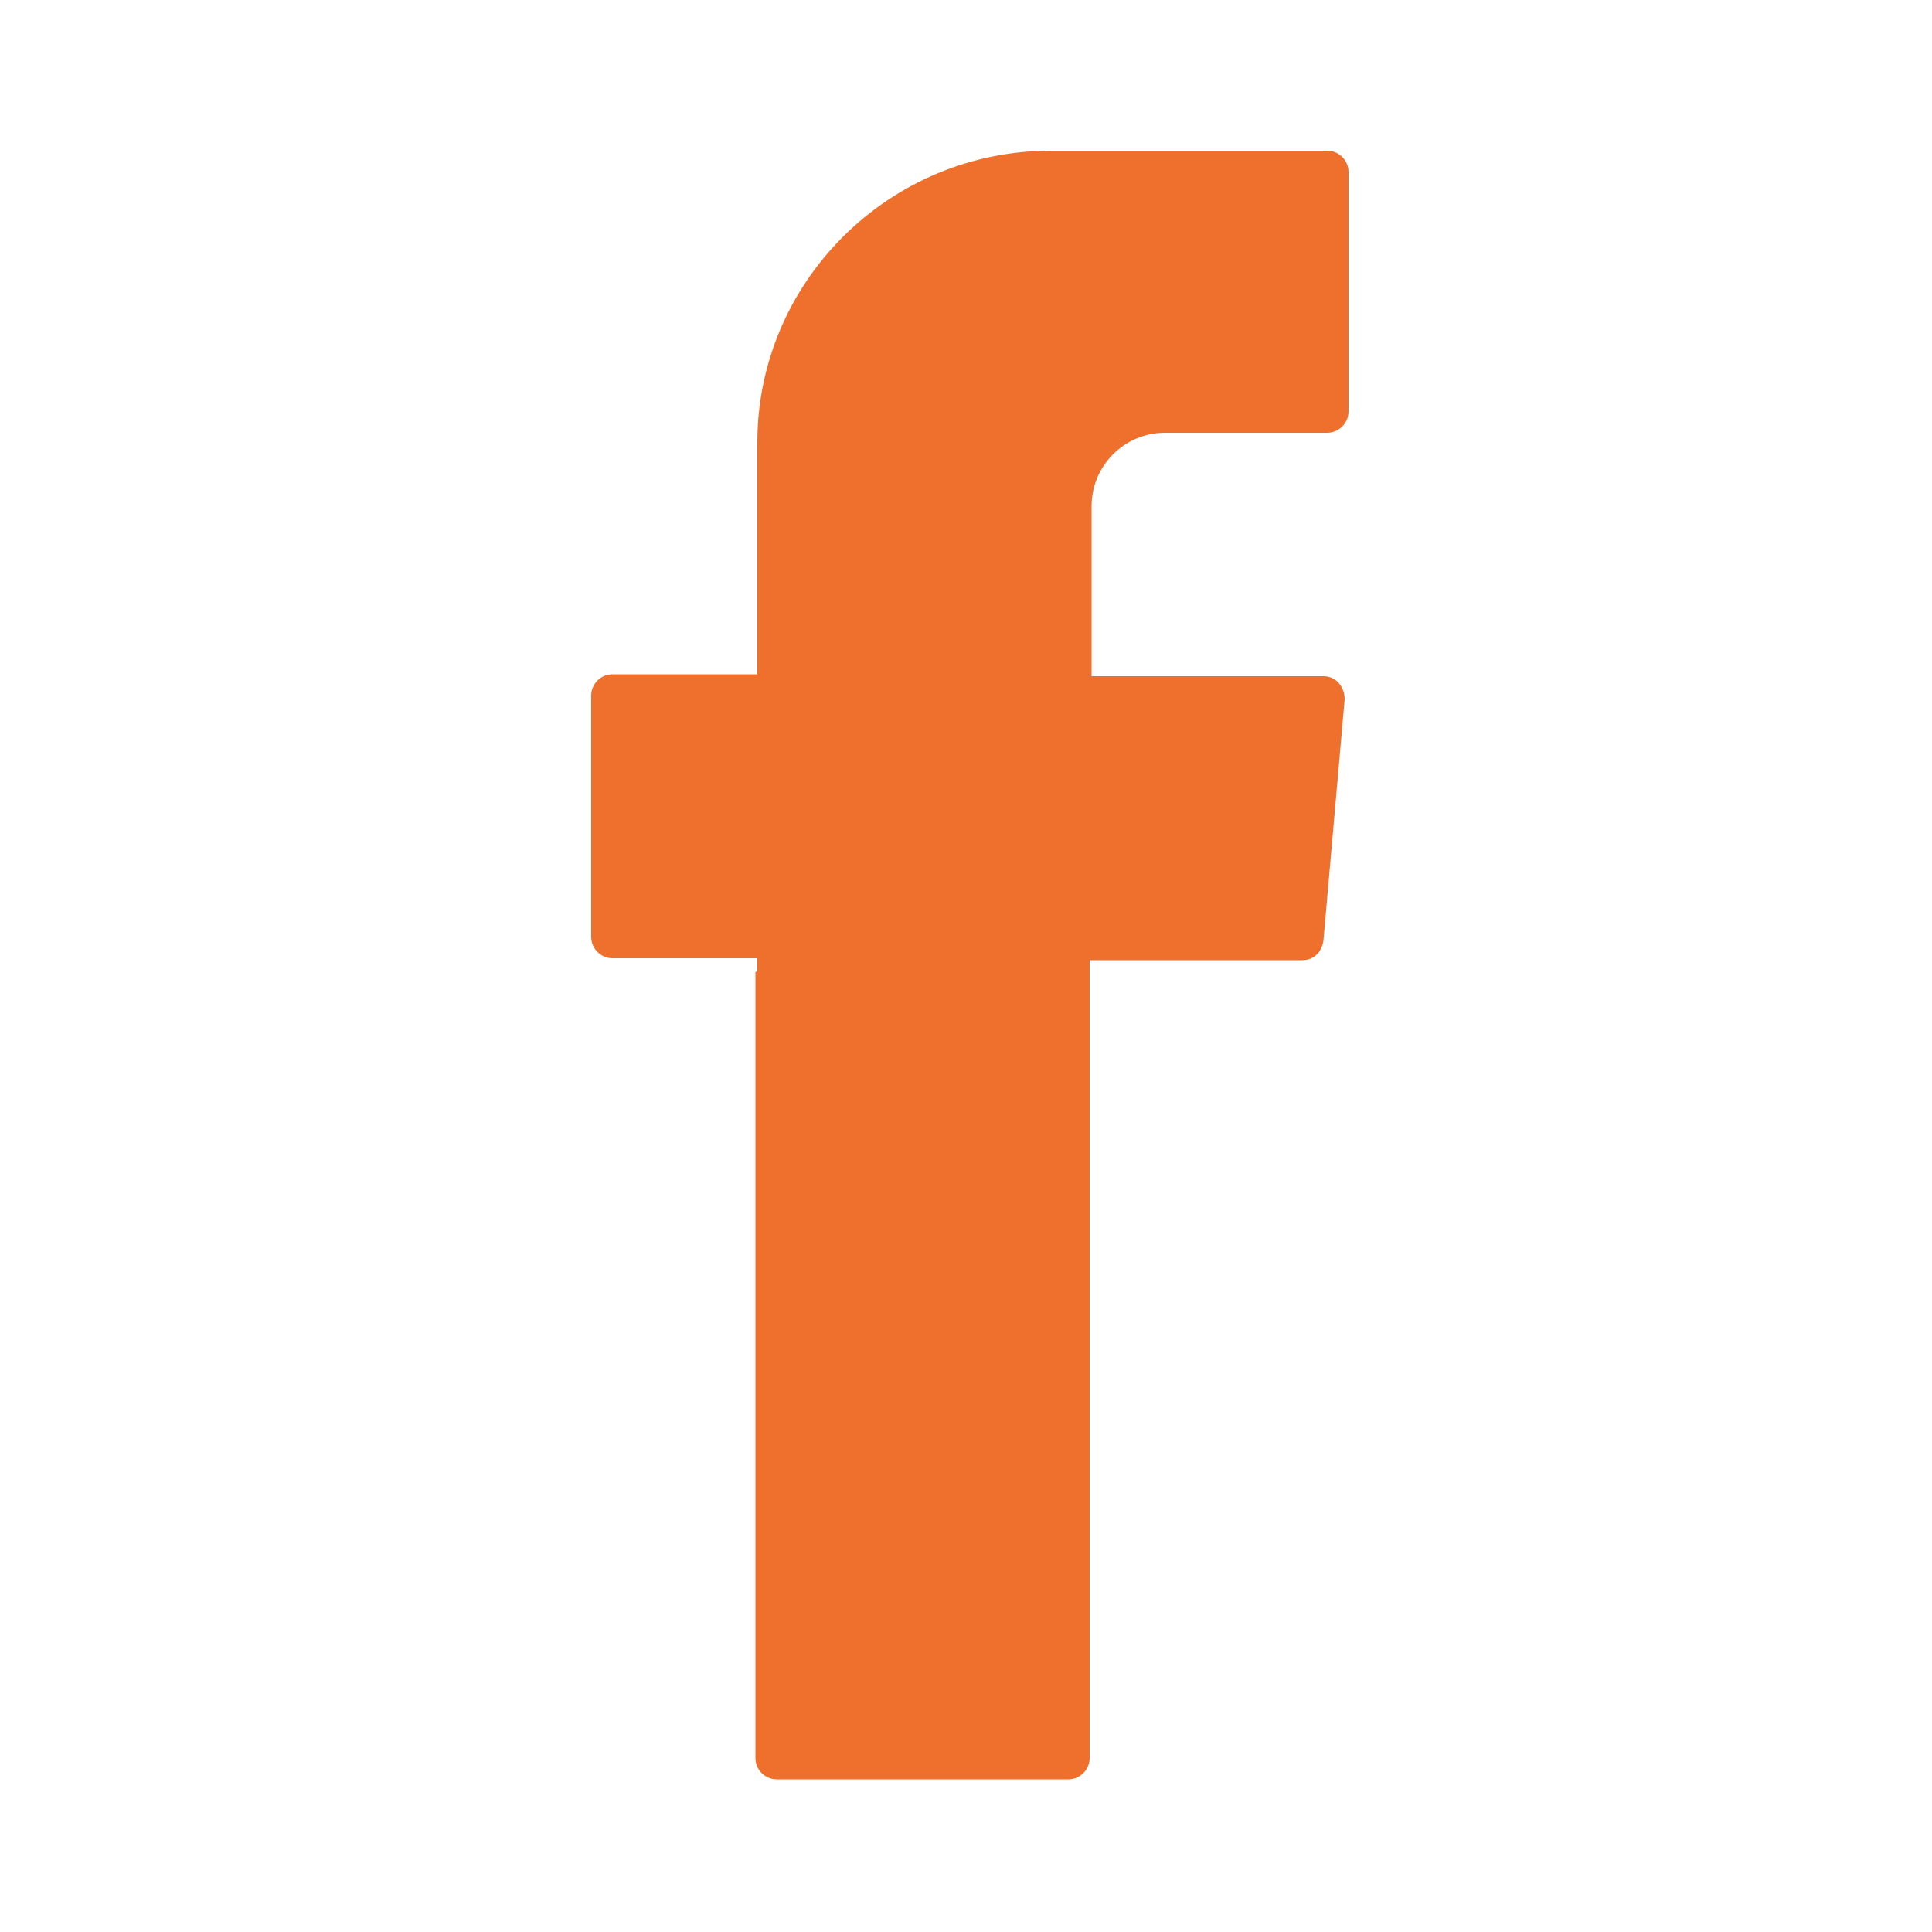 <?xml version="1.0" encoding="UTF-8"?> <svg xmlns="http://www.w3.org/2000/svg" id="Capa_1" version="1.1" viewBox="0 0 100 100"><defs><style> .st0 { fill: #ee702c; fill-rule: evenodd; } </style></defs><path class="st0" d="M39.1,50.3v40.7c0,.6.5,1.1,1.1,1.1h15.1c.6,0,1.1-.5,1.1-1.1v-41.3h11c.6,0,1-.4,1.1-1l1.1-12.5c0-.6-.4-1.2-1.1-1.2h-12v-8.8c0-2.1,1.7-3.8,3.8-3.8h8.4c.6,0,1.1-.5,1.1-1.1v-12.4c0-.6-.5-1.1-1.1-1.1h-14.3c-8.4,0-15.2,6.8-15.2,15.1v12h-7.5c-.6,0-1.1.5-1.1,1.1v12.5c0,.6.5,1.1,1.1,1.1h7.5v.7h0Z"></path></svg> 